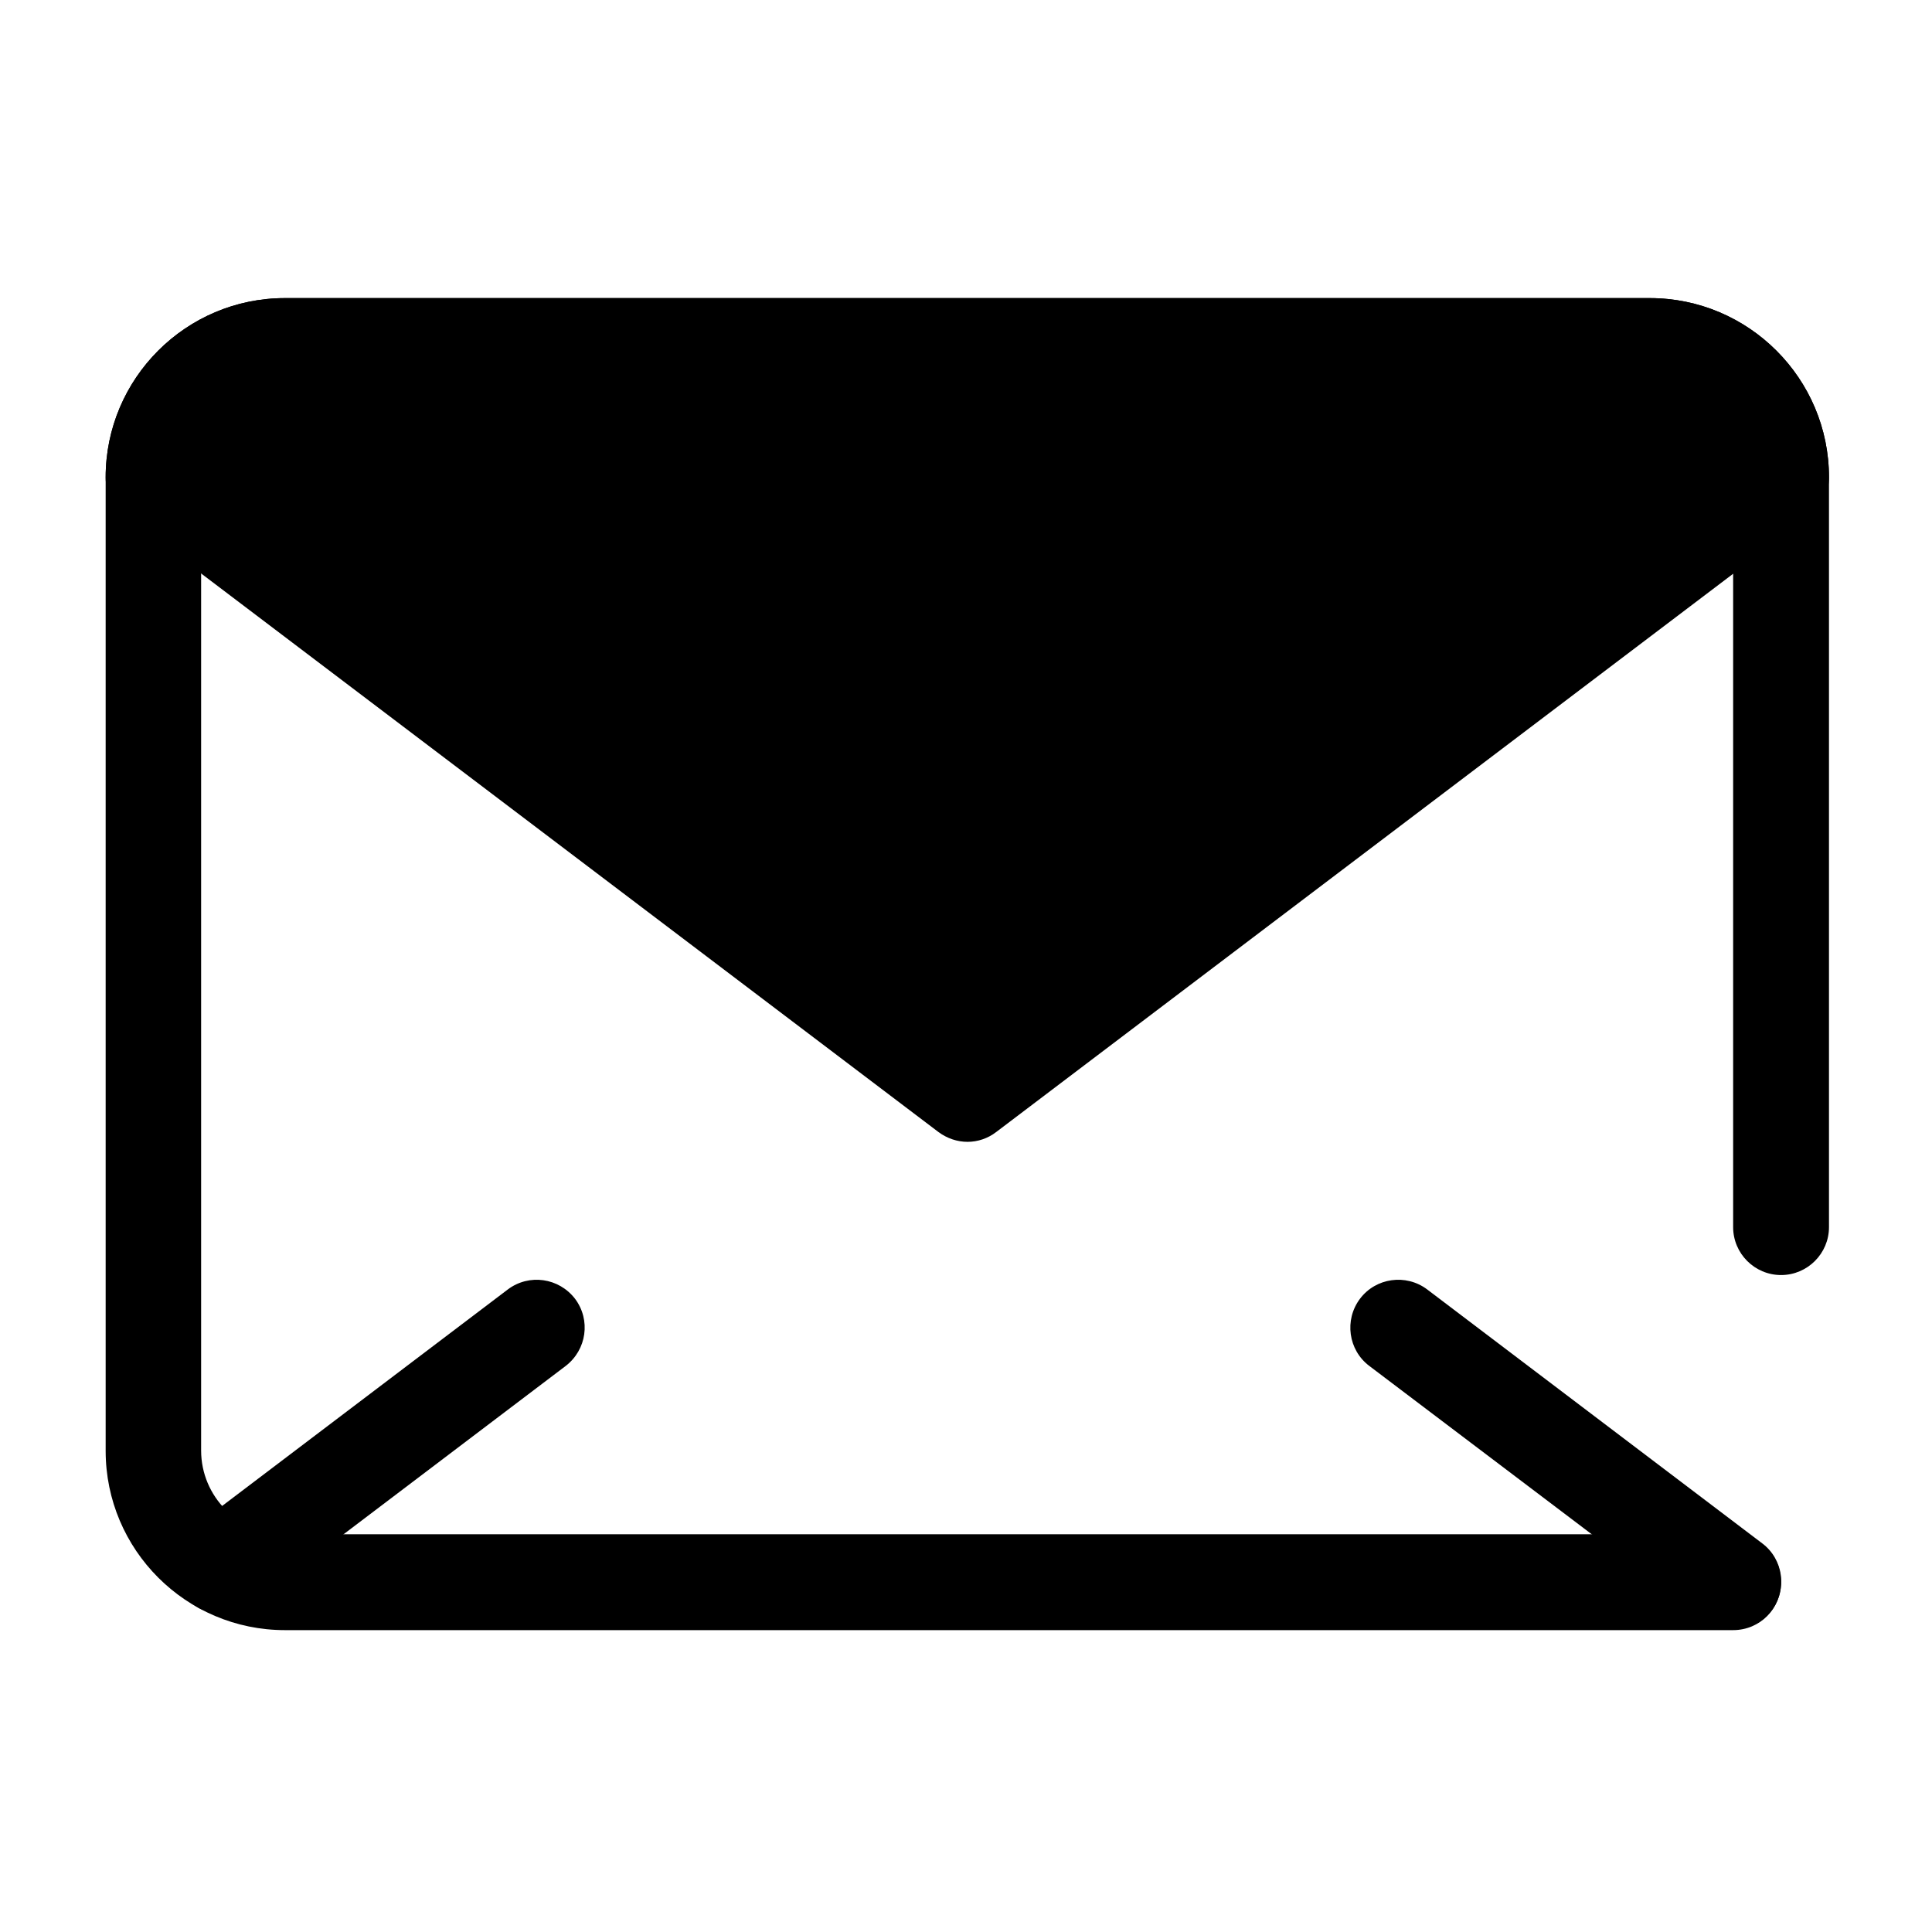 <svg class="{$class}{if !empty($modificator)} {$class}--{$modificator}{/if}" width="60" height="60" xmlns="http://www.w3.org/2000/svg" viewBox="0 0 512 512"><path class="{$class}__filled" d="M459.3 432H75.5C49.3 432 28 410.7 28 384.5v-258C28 100.3 49.3 79 75.5 79h361.7c26.2 0 47.5 21.3 47.5 47.5v198.7c0 7-5.7 12.7-12.7 12.7-7 0-12.7-5.7-12.7-12.7V126.5c0-12.2-9.9-22.2-22.2-22.2H75.5c-12.2 0-22.2 9.9-22.2 22.2v257.9c0 12.2 9.9 22.2 22.2 22.2h383.8c7 0 12.7 5.7 12.7 12.7s-5.6 12.7-12.7 12.7z"/><path class="{$class}__semitone" d="M472 126.5L256.4 289.9 40.7 126.5c0-19.2 15.6-34.8 34.8-34.8h361.7c19.2 0 34.8 15.6 34.8 34.8z"/><path class="{$class}__filled" d="M256.4 302.6c-2.7 0-5.4-.9-7.7-2.6L33 136.6c-3.2-2.4-5-6.1-5-10.1C28 100.3 49.3 79 75.5 79h361.7c26.2 0 47.5 21.3 47.5 47.5 0 4-1.9 7.7-5 10.1L264 300c-2.2 1.7-4.9 2.6-7.6 2.6zM54.1 120.8L256.4 274l202.2-153.2c-2.5-9.4-11.2-16.4-21.4-16.4H75.5c-10.2 0-18.8 7-21.4 16.4zM459.3 431.8c-2.7 0-5.4-.8-7.6-2.6L362.9 362c-5.6-4.2-6.7-12.2-2.5-17.8 4.2-5.6 12.2-6.7 17.8-2.5L467 409c5.6 4.2 6.7 12.2 2.5 17.8-2.5 3.3-6.3 5-10.2 5zM58.8 427.7c-3.8 0-7.6-1.7-10.1-5-4.2-5.6-3.1-13.5 2.5-17.8l83.4-63.2c5.6-4.2 13.5-3.1 17.8 2.5 4.2 5.6 3.1 13.5-2.5 17.8l-83.4 63.2c-2.3 1.7-5 2.5-7.7 2.5z"/></svg>